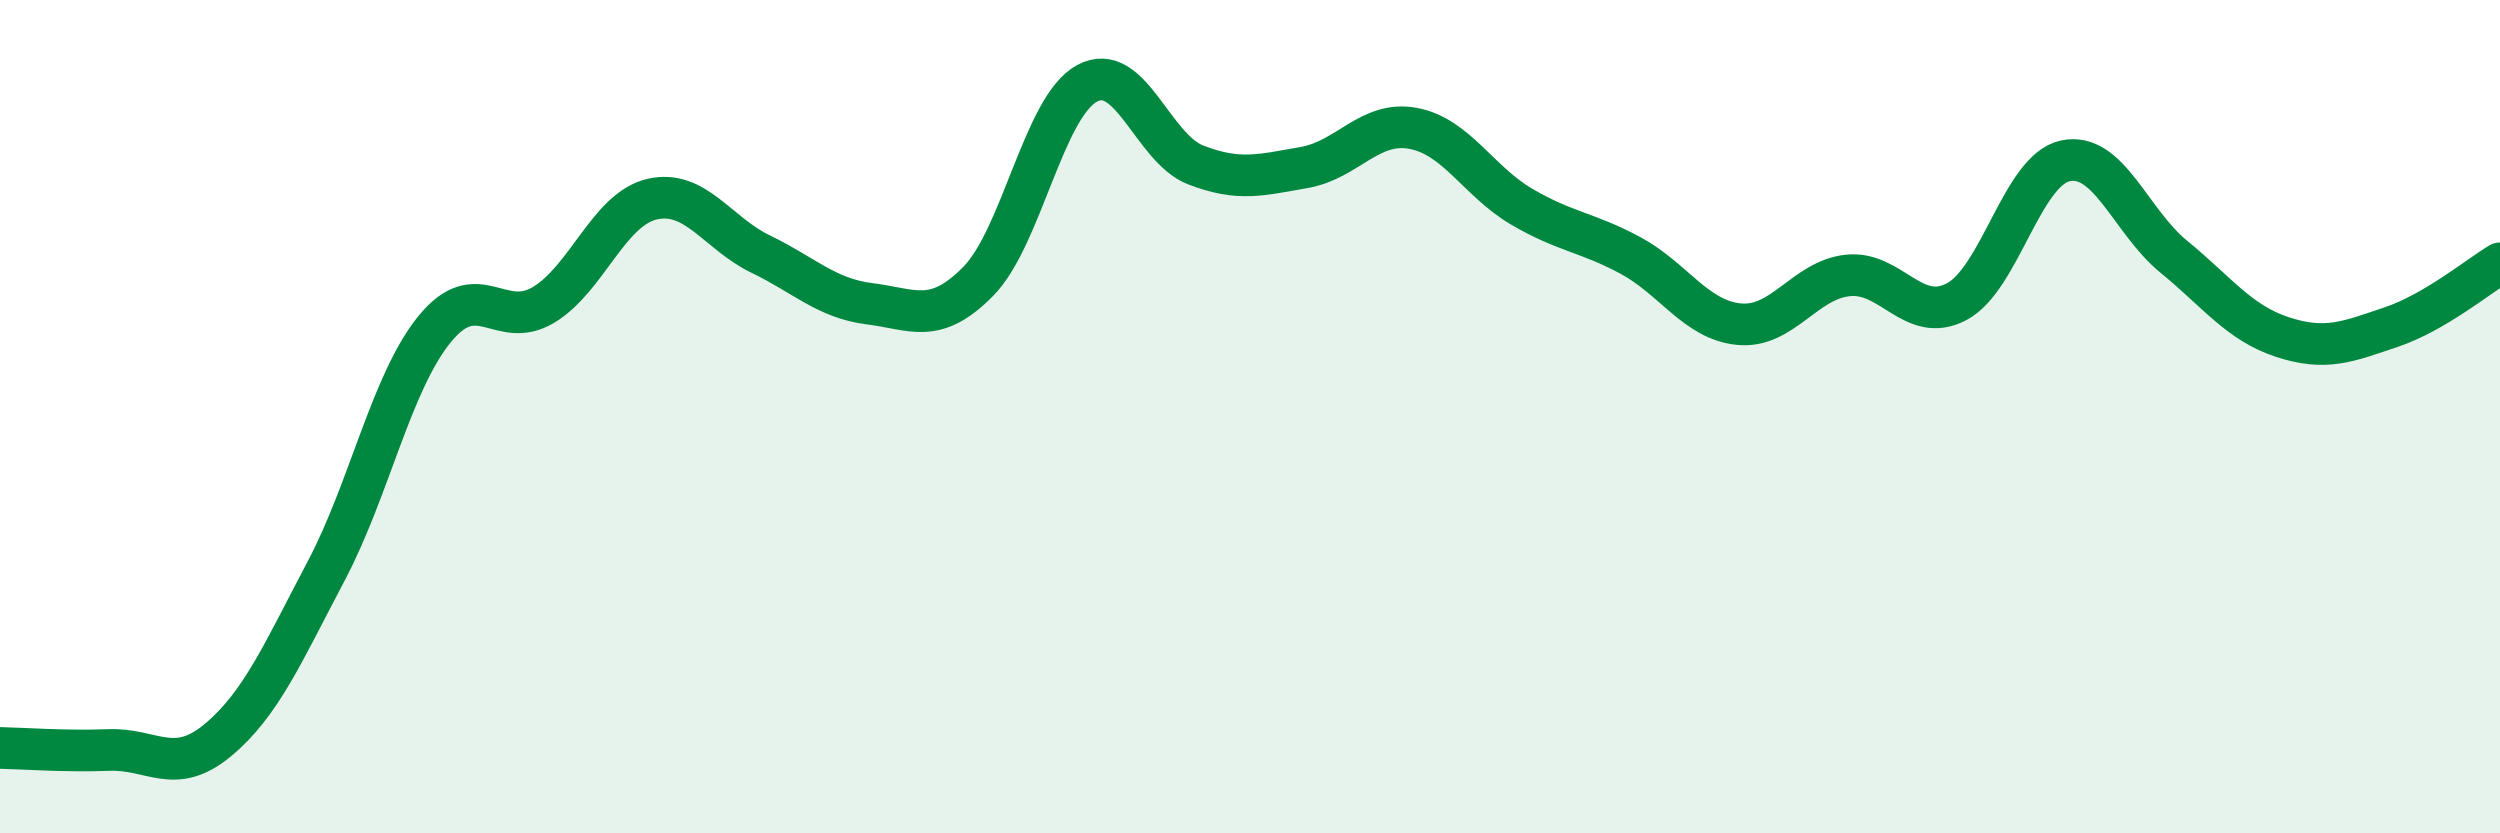 
    <svg width="60" height="20" viewBox="0 0 60 20" xmlns="http://www.w3.org/2000/svg">
      <path
        d="M 0,17.95 C 0.52,17.96 1.57,18.04 2.61,18 C 3.65,17.96 4.18,18.63 5.22,17.77 C 6.26,16.91 6.79,15.67 7.83,13.7 C 8.87,11.73 9.39,9.18 10.43,7.9 C 11.47,6.62 12,7.94 13.04,7.32 C 14.08,6.7 14.61,5.02 15.65,4.78 C 16.69,4.54 17.22,5.6 18.26,6.1 C 19.3,6.6 19.83,7.16 20.87,7.29 C 21.91,7.42 22.44,7.81 23.48,6.75 C 24.52,5.69 25.05,2.56 26.09,2 C 27.13,1.44 27.66,3.56 28.7,3.96 C 29.74,4.36 30.26,4.2 31.3,4.02 C 32.34,3.84 32.87,2.89 33.91,3.08 C 34.95,3.27 35.48,4.35 36.52,4.96 C 37.56,5.57 38.09,5.57 39.13,6.13 C 40.17,6.69 40.7,7.68 41.74,7.78 C 42.78,7.88 43.31,6.72 44.35,6.61 C 45.39,6.5 45.92,7.79 46.96,7.24 C 48,6.69 48.53,4.08 49.57,3.86 C 50.61,3.64 51.13,5.31 52.17,6.16 C 53.21,7.01 53.74,7.75 54.78,8.09 C 55.82,8.43 56.35,8.2 57.39,7.85 C 58.43,7.5 59.48,6.63 60,6.32L60 20L0 20Z"
        fill="#008740"
        opacity="0.1"
        stroke-linecap="round"
        stroke-linejoin="round"
      />
      <path
        d="M 0,17.95 C 0.52,17.96 1.57,18.04 2.61,18 C 3.65,17.96 4.18,18.63 5.22,17.77 C 6.26,16.91 6.79,15.67 7.83,13.7 C 8.87,11.73 9.39,9.18 10.43,7.9 C 11.47,6.62 12,7.94 13.04,7.32 C 14.08,6.7 14.61,5.02 15.65,4.78 C 16.69,4.54 17.22,5.6 18.26,6.1 C 19.3,6.6 19.83,7.16 20.87,7.29 C 21.91,7.42 22.44,7.81 23.48,6.75 C 24.52,5.69 25.05,2.56 26.09,2 C 27.13,1.44 27.66,3.56 28.7,3.96 C 29.74,4.36 30.26,4.2 31.3,4.02 C 32.34,3.84 32.87,2.89 33.91,3.08 C 34.95,3.27 35.48,4.35 36.52,4.96 C 37.56,5.57 38.09,5.57 39.13,6.13 C 40.17,6.69 40.7,7.68 41.74,7.78 C 42.78,7.88 43.31,6.72 44.35,6.61 C 45.39,6.5 45.92,7.79 46.96,7.24 C 48,6.69 48.53,4.08 49.57,3.86 C 50.61,3.64 51.13,5.31 52.17,6.16 C 53.21,7.01 53.74,7.75 54.78,8.09 C 55.82,8.43 56.35,8.2 57.39,7.85 C 58.43,7.5 59.48,6.63 60,6.32"
        stroke="#008740"
        stroke-width="1"
        fill="none"
        stroke-linecap="round"
        stroke-linejoin="round"
      />
    </svg>
  